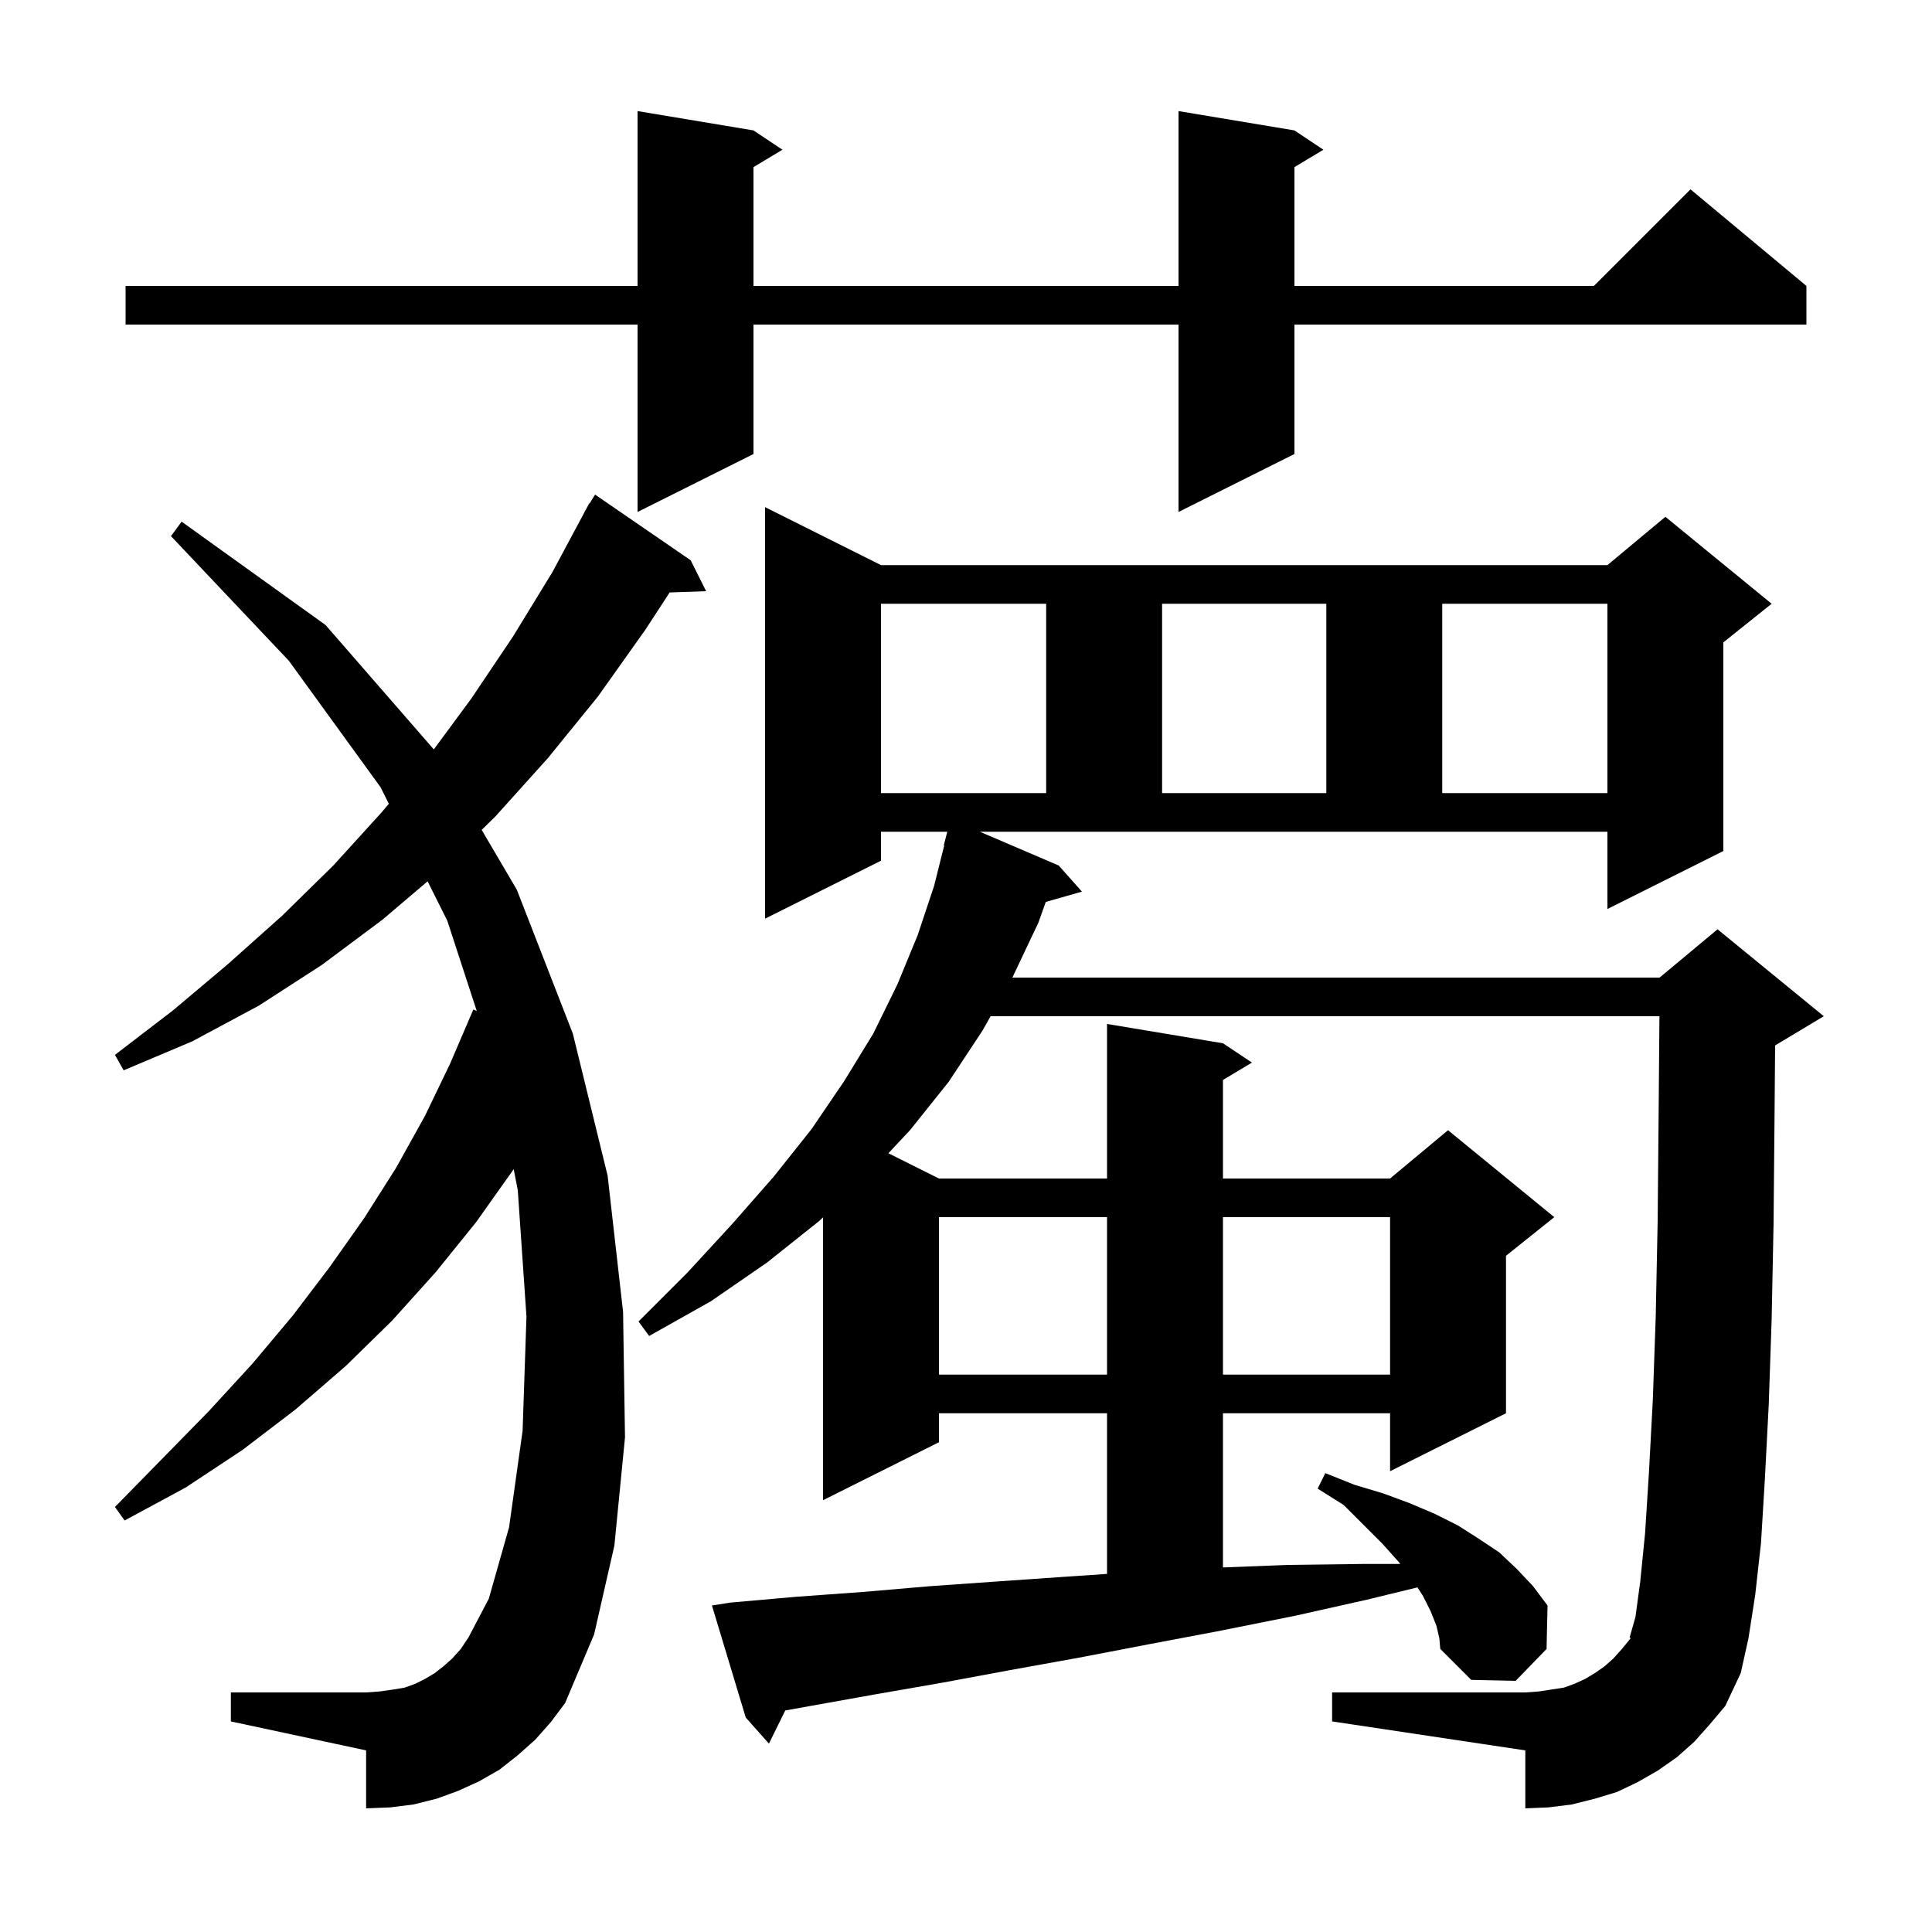 <svg xmlns="http://www.w3.org/2000/svg" xmlns:xlink="http://www.w3.org/1999/xlink" version="1.1" baseProfile="full" viewBox="0 0 200 200" width="200" height="200"><g fill="currentColor"><path d="M 109.6 89.6 L 112.0 92.3 L 108.258 93.369 L 107.5 95.5 L 104.8 101.2 L 171.8 101.2 L 177.8 96.2 L 188.8 105.2 L 183.8 108.2 L 183.759 108.217 L 183.7 115.5 L 183.6 126.6 L 183.4 136.6 L 183.1 145.4 L 182.7 153.1 L 182.3 159.7 L 181.7 165.1 L 181.0 169.6 L 180.2 173.2 L 178.6 176.6 L 177.0 178.5 L 175.4 180.3 L 173.6 181.9 L 171.6 183.3 L 169.5 184.5 L 167.4 185.5 L 165.1 186.2 L 162.7 186.8 L 160.3 187.1 L 157.9 187.2 L 157.9 181.2 L 137.9 178.2 L 137.9 175.2 L 157.9 175.2 L 159.3 175.1 L 161.9 174.7 L 163.0 174.3 L 164.1 173.8 L 165.1 173.2 L 166.1 172.5 L 167.0 171.7 L 167.9 170.7 L 168.8 169.6 L 168.7 169.5 L 169.3 167.4 L 169.8 163.7 L 170.3 158.7 L 170.7 152.4 L 171.1 144.9 L 171.4 136.3 L 171.6 126.4 L 171.7 115.4 L 171.784 105.2 L 102.545 105.2 L 101.7 106.7 L 98.2 112.0 L 94.2 117.0 L 91.966 119.383 L 97.2 122.0 L 114.6 122.0 L 114.6 106.0 L 126.6 108.0 L 129.6 110.0 L 126.6 111.8 L 126.6 122.0 L 143.9 122.0 L 149.9 117.0 L 160.9 126.0 L 155.9 130.0 L 155.9 146.3 L 143.9 152.3 L 143.9 146.3 L 126.6 146.3 L 126.6 162.261 L 133.3 162.0 L 141.1 161.9 L 144.956 161.9 L 144.8 161.7 L 143.1 159.8 L 139.1 155.8 L 136.4 154.1 L 137.2 152.5 L 140.2 153.7 L 143.2 154.6 L 145.9 155.6 L 148.5 156.7 L 150.9 157.9 L 153.1 159.3 L 155.2 160.7 L 157.0 162.4 L 158.7 164.2 L 160.2 166.2 L 160.1 170.7 L 156.9 174.0 L 152.3 173.9 L 149.1 170.7 L 149.0 169.6 L 148.7 168.3 L 148.1 166.8 L 147.3 165.2 L 146.734 164.325 L 141.5 165.6 L 133.9 167.3 L 126.4 168.8 L 119.0 170.2 L 111.7 171.6 L 104.5 172.9 L 97.5 174.2 L 90.6 175.4 L 81.29 177.067 L 79.6 180.5 L 77.2 177.8 L 73.7 166.2 L 75.6 165.9 L 82.4 165.3 L 89.3 164.8 L 96.3 164.2 L 103.4 163.7 L 110.6 163.2 L 114.6 162.93 L 114.6 146.3 L 97.2 146.3 L 97.2 149.3 L 85.2 155.3 L 85.2 126.024 L 84.8 126.4 L 79.4 130.7 L 73.6 134.7 L 67.2 138.3 L 66.1 136.8 L 71.2 131.7 L 75.8 126.7 L 80.1 121.8 L 84.0 116.9 L 87.4 111.9 L 90.4 107.0 L 92.9 101.9 L 95.0 96.8 L 96.7 91.7 L 97.748 87.508 L 97.7 87.5 L 98.063 86.1 L 91.2 86.1 L 91.2 89.1 L 79.2 95.1 L 79.2 52.5 L 91.2 58.5 L 166.4 58.5 L 172.4 53.5 L 183.4 62.5 L 178.4 66.5 L 178.4 88.1 L 166.4 94.1 L 166.4 86.1 L 101.433 86.1 Z M 55.4 180.1 L 53.6 181.7 L 51.7 183.2 L 49.6 184.4 L 47.4 185.4 L 45.2 186.2 L 42.8 186.8 L 40.4 187.1 L 37.9 187.2 L 37.9 181.2 L 23.9 178.2 L 23.9 175.2 L 37.9 175.2 L 39.3 175.1 L 40.7 174.9 L 41.9 174.7 L 43.0 174.3 L 44.0 173.8 L 45.0 173.2 L 45.9 172.5 L 46.8 171.7 L 47.7 170.7 L 48.5 169.5 L 50.6 165.5 L 52.7 158.1 L 54.1 148.1 L 54.5 136.3 L 53.6 123.2 L 53.176 121.034 L 49.3 126.5 L 45.1 131.7 L 40.6 136.7 L 35.8 141.4 L 30.6 145.9 L 25.1 150.1 L 19.2 154.0 L 12.9 157.4 L 11.9 156.0 L 16.8 151.0 L 21.6 146.1 L 26.1 141.2 L 30.3 136.2 L 34.1 131.2 L 37.7 126.1 L 41.0 120.9 L 44.0 115.5 L 46.6 110.1 L 49.0 104.5 L 49.353 104.659 L 46.3 95.3 L 44.267 91.233 L 39.6 95.2 L 33.3 99.9 L 26.8 104.1 L 19.9 107.8 L 12.8 110.8 L 11.9 109.2 L 17.9 104.6 L 23.6 99.8 L 29.2 94.8 L 34.5 89.6 L 39.5 84.1 L 40.253 83.206 L 39.4 81.5 L 29.9 68.4 L 17.7 55.5 L 18.8 54.0 L 33.7 64.7 L 44.907 77.578 L 48.8 72.3 L 53.1 65.9 L 57.2 59.2 L 60.515 53.007 L 60.5 53.0 L 60.647 52.759 L 61.0 52.1 L 61.037 52.121 L 61.6 51.2 L 71.5 58.0 L 73.1 61.2 L 69.326 61.33 L 66.8 65.2 L 61.9 72.1 L 56.7 78.5 L 51.3 84.5 L 49.864 85.911 L 53.5 92.1 L 59.3 107.0 L 59.886 109.394 L 59.9 109.4 L 59.892 109.416 L 62.9 121.7 L 64.5 135.8 L 64.7 148.8 L 63.6 160.0 L 61.5 169.2 L 58.5 176.3 L 57.0 178.3 Z M 97.2 126.0 L 97.2 142.3 L 114.6 142.3 L 114.6 126.0 Z M 126.6 126.0 L 126.6 142.3 L 143.9 142.3 L 143.9 126.0 Z M 91.2 62.5 L 91.2 82.1 L 108.3 82.1 L 108.3 62.5 Z M 120.3 62.5 L 120.3 82.1 L 137.3 82.1 L 137.3 62.5 Z M 149.3 62.5 L 149.3 82.1 L 166.4 82.1 L 166.4 62.5 Z M 134.0 13.5 L 137.0 15.5 L 134.0 17.3 L 134.0 29.6 L 165.0 29.6 L 175.0 19.6 L 187.0 29.6 L 187.0 33.6 L 134.0 33.6 L 134.0 47.0 L 122.0 53.0 L 122.0 33.6 L 78.0 33.6 L 78.0 47.0 L 66.0 53.0 L 66.0 33.6 L 13.0 33.6 L 13.0 29.6 L 66.0 29.6 L 66.0 11.5 L 78.0 13.5 L 81.0 15.5 L 78.0 17.3 L 78.0 29.6 L 122.0 29.6 L 122.0 11.5 Z "/></g></svg>